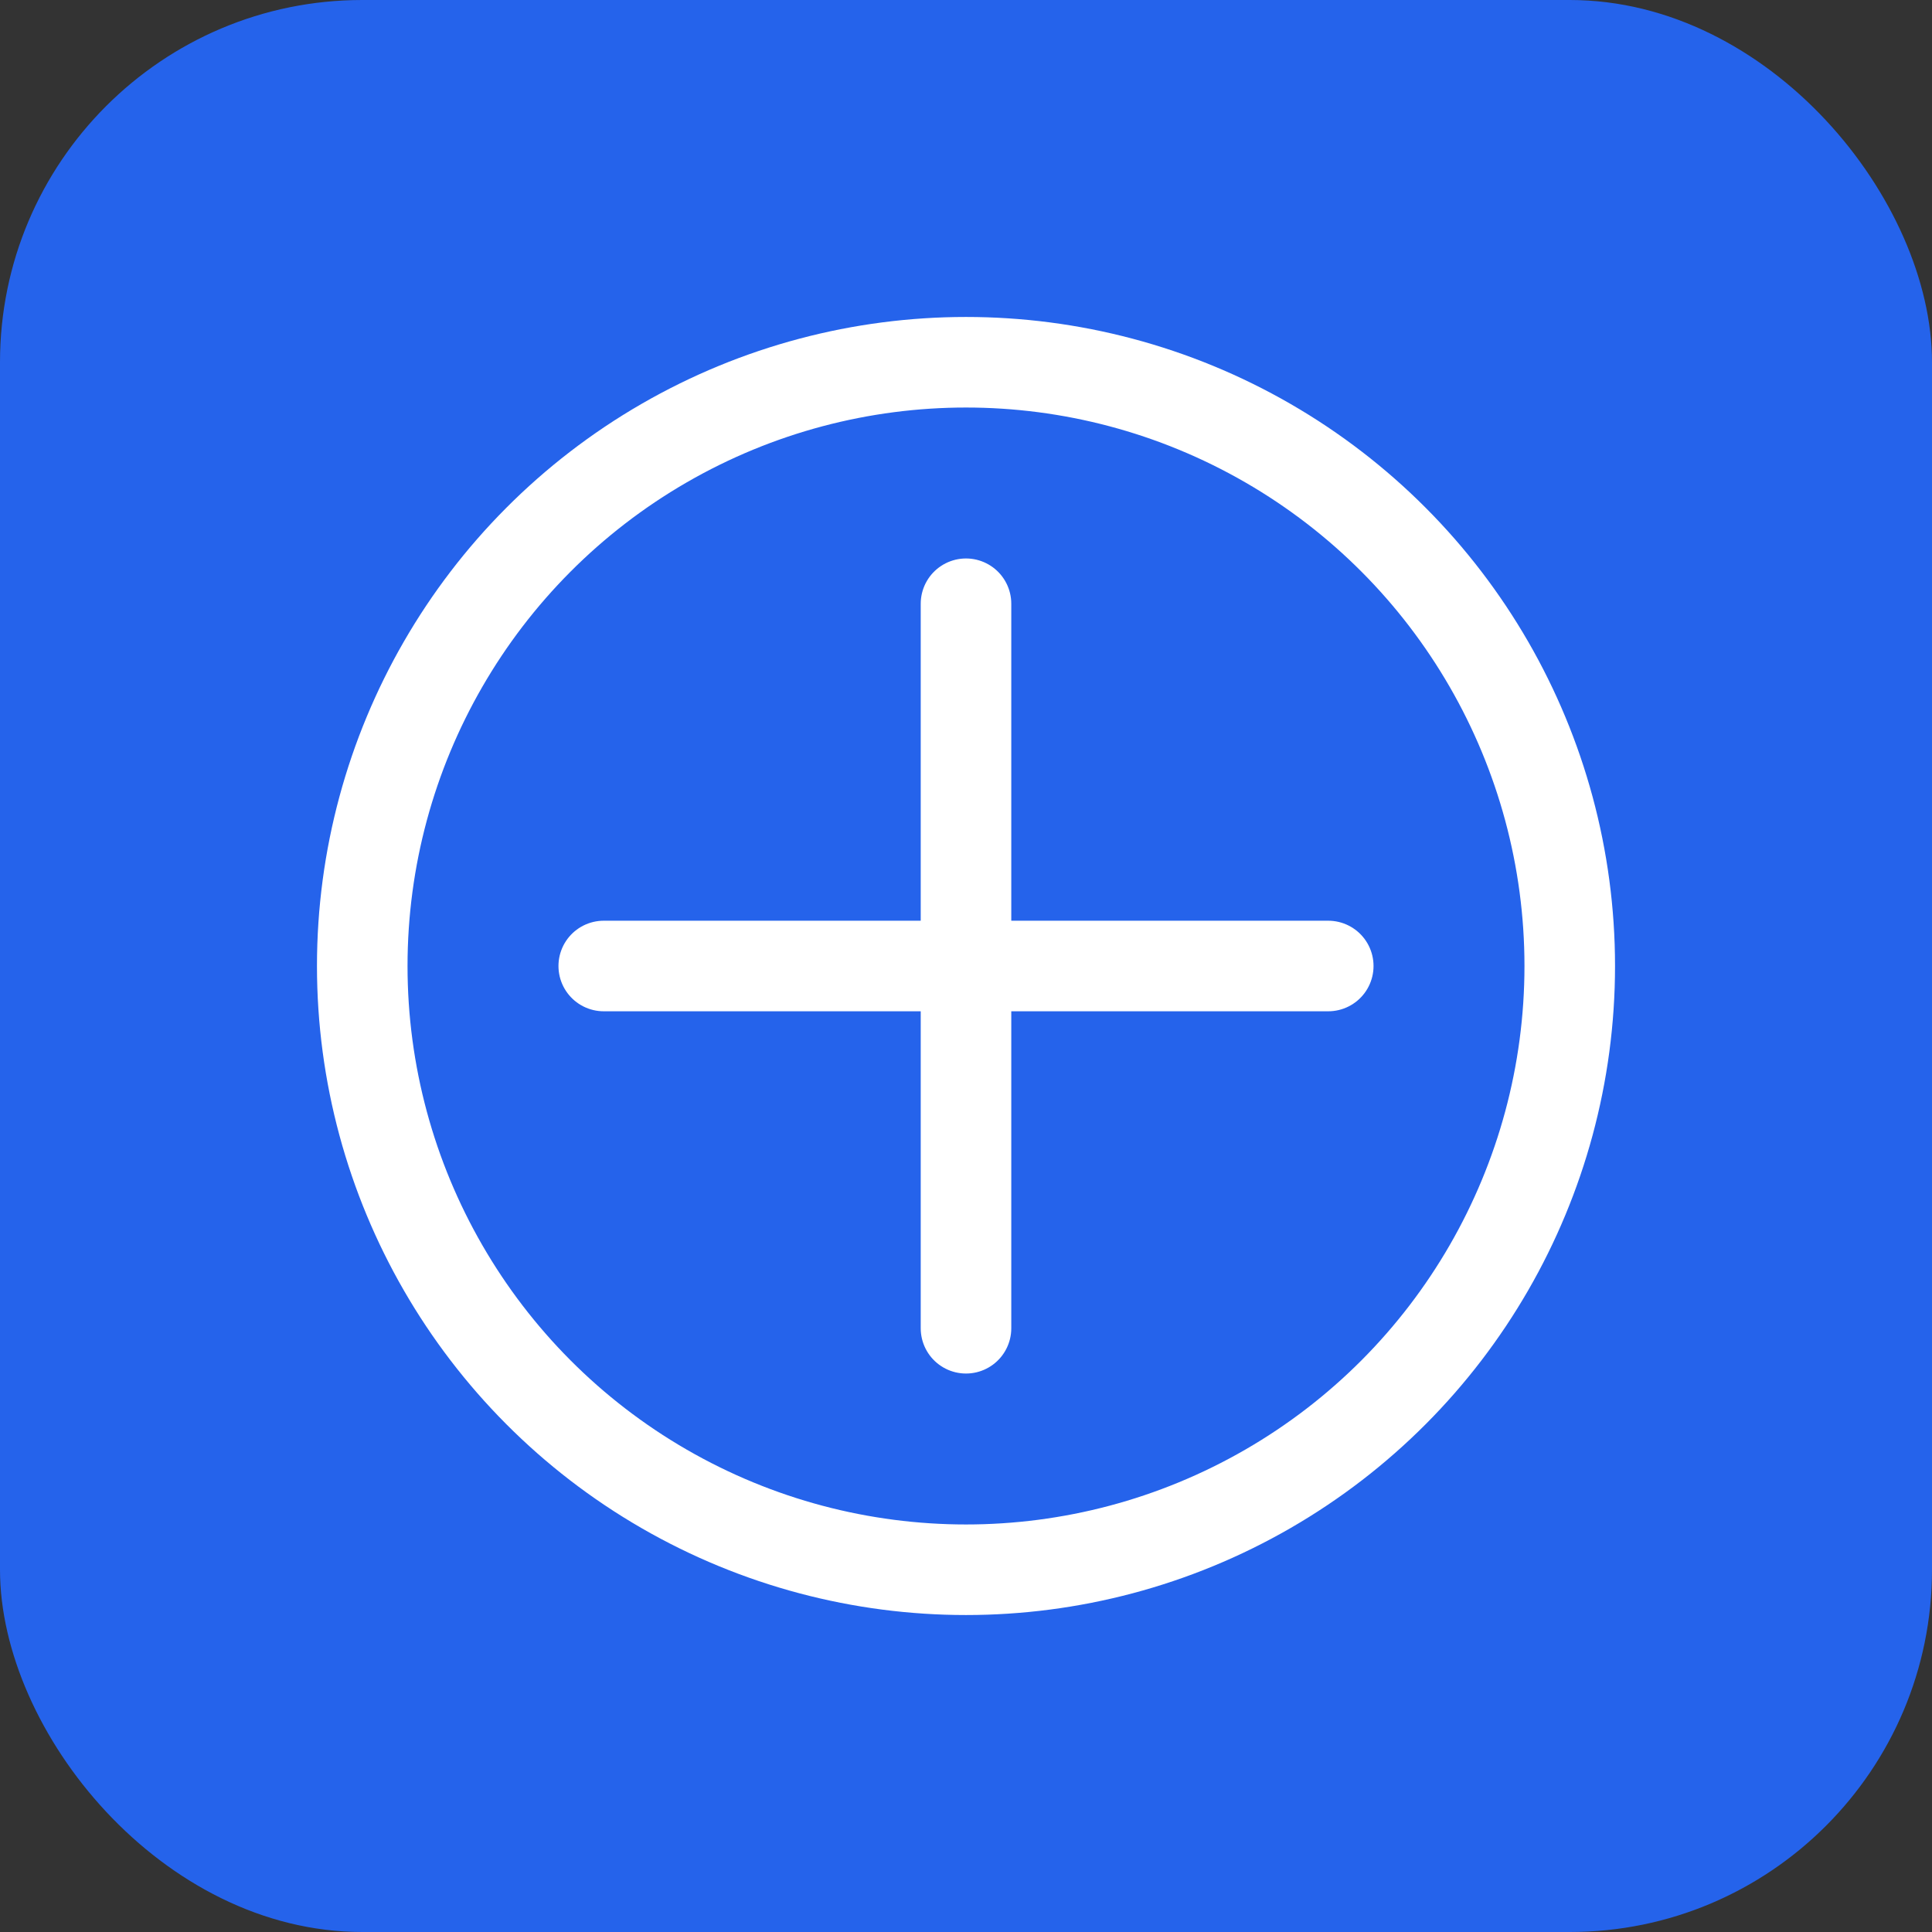 <svg xmlns="http://www.w3.org/2000/svg" viewBox="0 0 64 64">
  <rect x="0" y="0" width="64" height="64" fill="#333333" stroke="none"/>
  <rect width="64" height="64" rx="12" fill="#2563eb"/>
  <circle cx="32" cy="32" r="20" fill="none" stroke="white" stroke-width="3"/>
  <path d="M32 20v24M20 32h24" stroke="white" stroke-width="3" stroke-linecap="round"/>
</svg>
